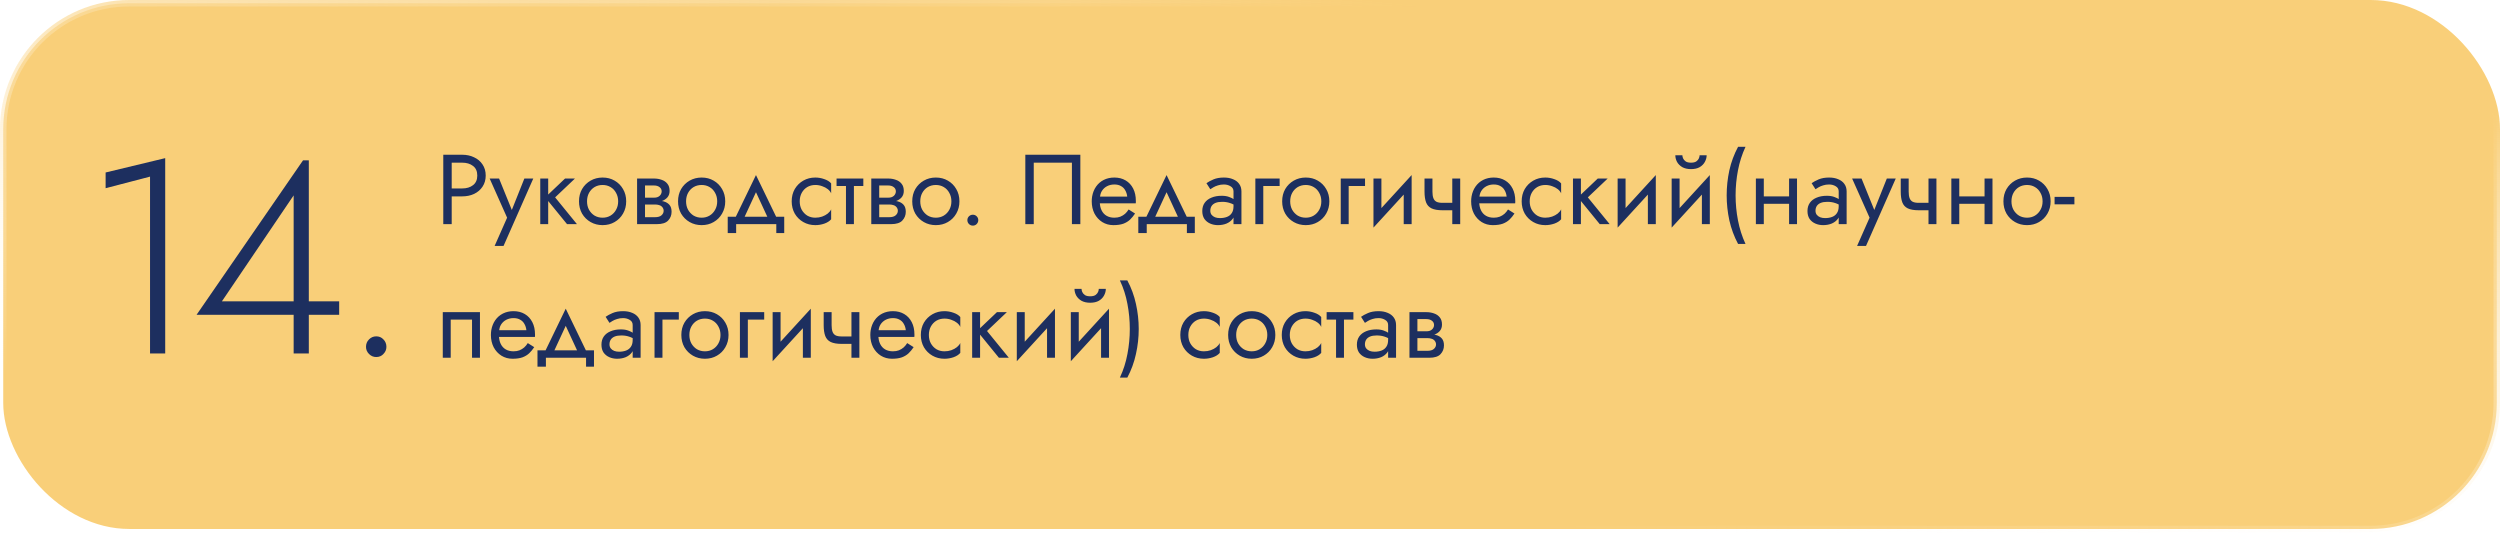 <?xml version="1.0" encoding="UTF-8"?> <svg xmlns="http://www.w3.org/2000/svg" width="580" height="124" viewBox="0 0 580 124" fill="none"> <rect x="0.75" y="0.75" width="578.5" height="121.97" rx="29.25" fill="#F9CF79" stroke="url(#paint0_linear_2032_12)" stroke-width="1.5"></rect> <path d="M102.84 35.9V52H104.795V35.9H102.84ZM103.921 37.74H107.21C108.253 37.74 109.096 37.993 109.74 38.499C110.399 38.99 110.729 39.733 110.729 40.73C110.729 41.711 110.399 42.455 109.74 42.961C109.096 43.467 108.253 43.72 107.21 43.72H103.921V45.56H107.21C108.253 45.56 109.18 45.368 109.993 44.985C110.821 44.586 111.473 44.027 111.948 43.306C112.439 42.57 112.684 41.711 112.684 40.73C112.684 39.733 112.439 38.875 111.948 38.154C111.473 37.433 110.821 36.881 109.993 36.498C109.18 36.099 108.253 35.9 107.21 35.9H103.921V37.74ZM123.721 41.42H121.651L118.385 49.608L119.144 49.7L115.786 41.42H113.601L117.649 50.505L114.751 57.06H116.821L123.721 41.42ZM125.34 41.42V52H127.18V41.42H125.34ZM131.09 41.42L126.49 45.79L131.55 52H133.85L128.79 45.79L133.39 41.42H131.09ZM134.328 46.71C134.328 47.768 134.566 48.719 135.041 49.562C135.532 50.39 136.191 51.042 137.019 51.517C137.847 51.992 138.775 52.23 139.802 52.23C140.845 52.23 141.773 51.992 142.585 51.517C143.413 51.042 144.065 50.39 144.54 49.562C145.031 48.719 145.276 47.768 145.276 46.71C145.276 45.637 145.031 44.686 144.54 43.858C144.065 43.03 143.413 42.378 142.585 41.903C141.773 41.428 140.845 41.19 139.802 41.19C138.775 41.19 137.847 41.428 137.019 41.903C136.191 42.378 135.532 43.03 135.041 43.858C134.566 44.686 134.328 45.637 134.328 46.71ZM136.191 46.71C136.191 45.974 136.345 45.322 136.651 44.755C136.973 44.172 137.403 43.72 137.939 43.398C138.491 43.076 139.112 42.915 139.802 42.915C140.492 42.915 141.106 43.076 141.642 43.398C142.194 43.72 142.624 44.172 142.93 44.755C143.252 45.322 143.413 45.974 143.413 46.71C143.413 47.446 143.252 48.098 142.93 48.665C142.624 49.232 142.194 49.685 141.642 50.022C141.106 50.344 140.492 50.505 139.802 50.505C139.112 50.505 138.491 50.344 137.939 50.022C137.403 49.685 136.973 49.232 136.651 48.665C136.345 48.098 136.191 47.446 136.191 46.71ZM148.885 46.48V47.446H151.944C152.297 47.446 152.596 47.484 152.841 47.561C153.102 47.622 153.309 47.722 153.462 47.86C153.631 47.998 153.753 48.151 153.83 48.32C153.922 48.489 153.968 48.68 153.968 48.895C153.968 49.309 153.799 49.662 153.462 49.953C153.14 50.244 152.634 50.39 151.944 50.39H148.885V52H152.404C153.615 52 154.482 51.724 155.003 51.172C155.54 50.605 155.808 49.922 155.808 49.125C155.808 48.435 155.639 47.898 155.302 47.515C154.965 47.132 154.505 46.863 153.922 46.71C153.339 46.557 152.68 46.48 151.944 46.48H148.885ZM148.885 46.94H151.714C152.373 46.94 152.971 46.848 153.508 46.664C154.06 46.465 154.505 46.173 154.842 45.79C155.179 45.391 155.348 44.893 155.348 44.295C155.348 43.605 155.179 43.053 154.842 42.639C154.505 42.21 154.06 41.903 153.508 41.719C152.971 41.52 152.373 41.42 151.714 41.42H148.885V43.03H151.714C152.266 43.03 152.703 43.16 153.025 43.421C153.347 43.666 153.508 43.996 153.508 44.41C153.508 44.609 153.462 44.801 153.37 44.985C153.293 45.154 153.178 45.307 153.025 45.445C152.872 45.583 152.68 45.69 152.45 45.767C152.235 45.828 151.99 45.859 151.714 45.859H148.885V46.94ZM147.804 41.42V52H149.644V41.42H147.804ZM157.306 46.71C157.306 47.768 157.544 48.719 158.019 49.562C158.51 50.39 159.169 51.042 159.997 51.517C160.825 51.992 161.753 52.23 162.78 52.23C163.823 52.23 164.75 51.992 165.563 51.517C166.391 51.042 167.043 50.39 167.518 49.562C168.009 48.719 168.254 47.768 168.254 46.71C168.254 45.637 168.009 44.686 167.518 43.858C167.043 43.03 166.391 42.378 165.563 41.903C164.75 41.428 163.823 41.19 162.78 41.19C161.753 41.19 160.825 41.428 159.997 41.903C159.169 42.378 158.51 43.03 158.019 43.858C157.544 44.686 157.306 45.637 157.306 46.71ZM159.169 46.71C159.169 45.974 159.322 45.322 159.629 44.755C159.951 44.172 160.38 43.72 160.917 43.398C161.469 43.076 162.09 42.915 162.78 42.915C163.47 42.915 164.083 43.076 164.62 43.398C165.172 43.72 165.601 44.172 165.908 44.755C166.23 45.322 166.391 45.974 166.391 46.71C166.391 47.446 166.23 48.098 165.908 48.665C165.601 49.232 165.172 49.685 164.62 50.022C164.083 50.344 163.47 50.505 162.78 50.505C162.09 50.505 161.469 50.344 160.917 50.022C160.38 49.685 159.951 49.232 159.629 48.665C159.322 48.098 159.169 47.446 159.169 46.71ZM175.386 44.594L178.491 51.31H180.561L175.386 40.615L170.211 51.31H172.281L175.386 44.594ZM180.101 52V54.07H181.941V50.275H168.831V54.07H170.786V52H180.101ZM185.535 46.71C185.535 45.974 185.689 45.322 185.995 44.755C186.317 44.172 186.747 43.72 187.283 43.398C187.835 43.076 188.456 42.915 189.146 42.915C189.714 42.915 190.243 43.007 190.733 43.191C191.239 43.36 191.676 43.59 192.044 43.881C192.412 44.172 192.673 44.494 192.826 44.847V42.547C192.458 42.118 191.929 41.788 191.239 41.558C190.565 41.313 189.867 41.19 189.146 41.19C188.119 41.19 187.191 41.428 186.363 41.903C185.535 42.378 184.876 43.03 184.385 43.858C183.91 44.686 183.672 45.637 183.672 46.71C183.672 47.768 183.91 48.719 184.385 49.562C184.876 50.39 185.535 51.042 186.363 51.517C187.191 51.992 188.119 52.23 189.146 52.23C189.867 52.23 190.565 52.115 191.239 51.885C191.929 51.64 192.458 51.302 192.826 50.873V48.573C192.673 48.91 192.412 49.232 192.044 49.539C191.676 49.83 191.239 50.068 190.733 50.252C190.243 50.421 189.714 50.505 189.146 50.505C188.456 50.505 187.835 50.344 187.283 50.022C186.747 49.685 186.317 49.232 185.995 48.665C185.689 48.098 185.535 47.446 185.535 46.71ZM194.081 41.42V43.145H200.291V41.42H194.081ZM196.266 41.88V52H198.106V41.88H196.266ZM203.218 46.48V47.446H206.277C206.63 47.446 206.929 47.484 207.174 47.561C207.435 47.622 207.642 47.722 207.795 47.86C207.964 47.998 208.086 48.151 208.163 48.32C208.255 48.489 208.301 48.68 208.301 48.895C208.301 49.309 208.132 49.662 207.795 49.953C207.473 50.244 206.967 50.39 206.277 50.39H203.218V52H206.737C207.948 52 208.815 51.724 209.336 51.172C209.873 50.605 210.141 49.922 210.141 49.125C210.141 48.435 209.972 47.898 209.635 47.515C209.298 47.132 208.838 46.863 208.255 46.71C207.672 46.557 207.013 46.48 206.277 46.48H203.218ZM203.218 46.94H206.047C206.706 46.94 207.304 46.848 207.841 46.664C208.393 46.465 208.838 46.173 209.175 45.79C209.512 45.391 209.681 44.893 209.681 44.295C209.681 43.605 209.512 43.053 209.175 42.639C208.838 42.21 208.393 41.903 207.841 41.719C207.304 41.52 206.706 41.42 206.047 41.42H203.218V43.03H206.047C206.599 43.03 207.036 43.16 207.358 43.421C207.68 43.666 207.841 43.996 207.841 44.41C207.841 44.609 207.795 44.801 207.703 44.985C207.626 45.154 207.511 45.307 207.358 45.445C207.205 45.583 207.013 45.69 206.783 45.767C206.568 45.828 206.323 45.859 206.047 45.859H203.218V46.94ZM202.137 41.42V52H203.977V41.42H202.137ZM211.639 46.71C211.639 47.768 211.877 48.719 212.352 49.562C212.843 50.39 213.502 51.042 214.33 51.517C215.158 51.992 216.086 52.23 217.113 52.23C218.156 52.23 219.083 51.992 219.896 51.517C220.724 51.042 221.376 50.39 221.851 49.562C222.342 48.719 222.587 47.768 222.587 46.71C222.587 45.637 222.342 44.686 221.851 43.858C221.376 43.03 220.724 42.378 219.896 41.903C219.083 41.428 218.156 41.19 217.113 41.19C216.086 41.19 215.158 41.428 214.33 41.903C213.502 42.378 212.843 43.03 212.352 43.858C211.877 44.686 211.639 45.637 211.639 46.71ZM213.502 46.71C213.502 45.974 213.655 45.322 213.962 44.755C214.284 44.172 214.713 43.72 215.25 43.398C215.802 43.076 216.423 42.915 217.113 42.915C217.803 42.915 218.416 43.076 218.953 43.398C219.505 43.72 219.934 44.172 220.241 44.755C220.563 45.322 220.724 45.974 220.724 46.71C220.724 47.446 220.563 48.098 220.241 48.665C219.934 49.232 219.505 49.685 218.953 50.022C218.416 50.344 217.803 50.505 217.113 50.505C216.423 50.505 215.802 50.344 215.25 50.022C214.713 49.685 214.284 49.232 213.962 48.665C213.655 48.098 213.502 47.446 213.502 46.71ZM224.429 51.08C224.429 51.417 224.552 51.716 224.797 51.977C225.058 52.222 225.357 52.345 225.694 52.345C226.047 52.345 226.346 52.222 226.591 51.977C226.836 51.716 226.959 51.417 226.959 51.08C226.959 50.727 226.836 50.428 226.591 50.183C226.346 49.938 226.047 49.815 225.694 49.815C225.357 49.815 225.058 49.938 224.797 50.183C224.552 50.428 224.429 50.727 224.429 51.08ZM248.685 37.74V52H250.64V35.9H237.875V52H239.83V37.74H248.685ZM254.455 47.17H263.494C263.509 47.078 263.517 46.986 263.517 46.894C263.517 46.802 263.517 46.71 263.517 46.618C263.517 45.499 263.31 44.54 262.896 43.743C262.482 42.93 261.899 42.302 261.148 41.857C260.396 41.412 259.522 41.19 258.526 41.19C257.621 41.19 256.801 41.374 256.065 41.742C255.344 42.11 254.754 42.624 254.294 43.283C253.834 43.942 253.527 44.709 253.374 45.583C253.343 45.767 253.32 45.951 253.305 46.135C253.289 46.319 253.282 46.511 253.282 46.71C253.282 47.768 253.496 48.719 253.926 49.562C254.37 50.39 254.968 51.042 255.72 51.517C256.486 51.992 257.345 52.23 258.296 52.23C259.216 52.23 259.982 52.123 260.596 51.908C261.209 51.678 261.73 51.364 262.16 50.965C262.589 50.551 262.98 50.076 263.333 49.539L261.838 48.596C261.608 48.979 261.332 49.317 261.01 49.608C260.688 49.884 260.32 50.106 259.906 50.275C259.507 50.428 259.047 50.505 258.526 50.505C257.836 50.505 257.238 50.359 256.732 50.068C256.226 49.777 255.835 49.347 255.559 48.78C255.283 48.213 255.145 47.523 255.145 46.71L255.191 46.02C255.191 45.361 255.336 44.793 255.628 44.318C255.934 43.827 256.341 43.452 256.847 43.191C257.353 42.93 257.912 42.8 258.526 42.8C259.139 42.8 259.653 42.923 260.067 43.168C260.496 43.398 260.826 43.728 261.056 44.157C261.301 44.571 261.454 45.054 261.516 45.606H254.455V47.17ZM270.643 44.594L273.748 51.31H275.818L270.643 40.615L265.468 51.31H267.538L270.643 44.594ZM275.358 52V54.07H277.198V50.275H264.088V54.07H266.043V52H275.358ZM280.792 48.895C280.792 48.466 280.892 48.098 281.091 47.791C281.291 47.484 281.59 47.247 281.988 47.078C282.402 46.909 282.916 46.825 283.529 46.825C284.204 46.825 284.81 46.917 285.346 47.101C285.883 47.27 286.412 47.538 286.933 47.906V46.825C286.826 46.687 286.627 46.511 286.335 46.296C286.044 46.066 285.653 45.867 285.162 45.698C284.687 45.514 284.112 45.422 283.437 45.422C282.517 45.422 281.72 45.568 281.045 45.859C280.371 46.135 279.849 46.534 279.481 47.055C279.113 47.576 278.929 48.213 278.929 48.964C278.929 49.685 279.09 50.29 279.412 50.781C279.75 51.256 280.194 51.617 280.746 51.862C281.298 52.107 281.904 52.23 282.563 52.23C283.299 52.23 283.966 52.107 284.564 51.862C285.162 51.601 285.638 51.233 285.99 50.758C286.358 50.267 286.542 49.685 286.542 49.01L286.174 47.86C286.174 48.519 286.036 49.048 285.76 49.447C285.5 49.846 285.132 50.137 284.656 50.321C284.181 50.505 283.637 50.597 283.023 50.597C282.609 50.597 282.234 50.536 281.896 50.413C281.559 50.275 281.291 50.083 281.091 49.838C280.892 49.577 280.792 49.263 280.792 48.895ZM280.792 43.904C280.961 43.781 281.191 43.636 281.482 43.467C281.789 43.283 282.149 43.13 282.563 43.007C282.977 42.869 283.437 42.8 283.943 42.8C284.526 42.8 285.04 42.938 285.484 43.214C285.944 43.475 286.174 43.873 286.174 44.41V52H288.014V44.41C288.014 43.72 287.838 43.137 287.485 42.662C287.148 42.187 286.673 41.826 286.059 41.581C285.461 41.32 284.756 41.19 283.943 41.19C282.993 41.19 282.18 41.336 281.505 41.627C280.831 41.918 280.294 42.21 279.895 42.501L280.792 43.904ZM291.242 41.42V52H293.082V43.145H296.877V41.42H291.242ZM297.462 46.71C297.462 47.768 297.7 48.719 298.175 49.562C298.666 50.39 299.325 51.042 300.153 51.517C300.981 51.992 301.909 52.23 302.936 52.23C303.979 52.23 304.907 51.992 305.719 51.517C306.547 51.042 307.199 50.39 307.674 49.562C308.165 48.719 308.41 47.768 308.41 46.71C308.41 45.637 308.165 44.686 307.674 43.858C307.199 43.03 306.547 42.378 305.719 41.903C304.907 41.428 303.979 41.19 302.936 41.19C301.909 41.19 300.981 41.428 300.153 41.903C299.325 42.378 298.666 43.03 298.175 43.858C297.7 44.686 297.462 45.637 297.462 46.71ZM299.325 46.71C299.325 45.974 299.479 45.322 299.785 44.755C300.107 44.172 300.537 43.72 301.073 43.398C301.625 43.076 302.246 42.915 302.936 42.915C303.626 42.915 304.24 43.076 304.776 43.398C305.328 43.72 305.758 44.172 306.064 44.755C306.386 45.322 306.547 45.974 306.547 46.71C306.547 47.446 306.386 48.098 306.064 48.665C305.758 49.232 305.328 49.685 304.776 50.022C304.24 50.344 303.626 50.505 302.936 50.505C302.246 50.505 301.625 50.344 301.073 50.022C300.537 49.685 300.107 49.232 299.785 48.665C299.479 48.098 299.325 47.446 299.325 46.71ZM311.053 41.42V52H312.893V43.145H316.688V41.42H311.053ZM327.385 43.26L327.5 40.615L318.76 50.16L318.645 52.805L327.385 43.26ZM320.485 41.42H318.645V52.805L320.485 50.275V41.42ZM327.5 40.615L325.66 43.145V52H327.5V40.615ZM334.628 48.78H338.239V47.055H334.628V48.78ZM336.928 41.42V52H338.768V41.42H336.928ZM332.328 41.42H330.488V44.456C330.488 45.483 330.611 46.319 330.856 46.963C331.101 47.592 331.523 48.052 332.121 48.343C332.734 48.634 333.57 48.78 334.628 48.78V47.055C334.045 47.055 333.585 46.971 333.248 46.802C332.911 46.618 332.673 46.334 332.535 45.951C332.397 45.568 332.328 45.069 332.328 44.456V41.42ZM342.479 47.17H351.518C351.533 47.078 351.541 46.986 351.541 46.894C351.541 46.802 351.541 46.71 351.541 46.618C351.541 45.499 351.334 44.54 350.92 43.743C350.506 42.93 349.923 42.302 349.172 41.857C348.421 41.412 347.547 41.19 346.55 41.19C345.645 41.19 344.825 41.374 344.089 41.742C343.368 42.11 342.778 42.624 342.318 43.283C341.858 43.942 341.551 44.709 341.398 45.583C341.367 45.767 341.344 45.951 341.329 46.135C341.314 46.319 341.306 46.511 341.306 46.71C341.306 47.768 341.521 48.719 341.95 49.562C342.395 50.39 342.993 51.042 343.744 51.517C344.511 51.992 345.369 52.23 346.32 52.23C347.24 52.23 348.007 52.123 348.62 51.908C349.233 51.678 349.755 51.364 350.184 50.965C350.613 50.551 351.004 50.076 351.357 49.539L349.862 48.596C349.632 48.979 349.356 49.317 349.034 49.608C348.712 49.884 348.344 50.106 347.93 50.275C347.531 50.428 347.071 50.505 346.55 50.505C345.86 50.505 345.262 50.359 344.756 50.068C344.25 49.777 343.859 49.347 343.583 48.78C343.307 48.213 343.169 47.523 343.169 46.71L343.215 46.02C343.215 45.361 343.361 44.793 343.652 44.318C343.959 43.827 344.365 43.452 344.871 43.191C345.377 42.93 345.937 42.8 346.55 42.8C347.163 42.8 347.677 42.923 348.091 43.168C348.52 43.398 348.85 43.728 349.08 44.157C349.325 44.571 349.479 45.054 349.54 45.606H342.479V47.17ZM354.891 46.71C354.891 45.974 355.044 45.322 355.351 44.755C355.673 44.172 356.102 43.72 356.639 43.398C357.191 43.076 357.812 42.915 358.502 42.915C359.069 42.915 359.598 43.007 360.089 43.191C360.595 43.36 361.032 43.59 361.4 43.881C361.768 44.172 362.029 44.494 362.182 44.847V42.547C361.814 42.118 361.285 41.788 360.595 41.558C359.92 41.313 359.223 41.19 358.502 41.19C357.475 41.19 356.547 41.428 355.719 41.903C354.891 42.378 354.232 43.03 353.741 43.858C353.266 44.686 353.028 45.637 353.028 46.71C353.028 47.768 353.266 48.719 353.741 49.562C354.232 50.39 354.891 51.042 355.719 51.517C356.547 51.992 357.475 52.23 358.502 52.23C359.223 52.23 359.92 52.115 360.595 51.885C361.285 51.64 361.814 51.302 362.182 50.873V48.573C362.029 48.91 361.768 49.232 361.4 49.539C361.032 49.83 360.595 50.068 360.089 50.252C359.598 50.421 359.069 50.505 358.502 50.505C357.812 50.505 357.191 50.344 356.639 50.022C356.102 49.685 355.673 49.232 355.351 48.665C355.044 48.098 354.891 47.446 354.891 46.71ZM364.931 41.42V52H366.771V41.42H364.931ZM370.681 41.42L366.081 45.79L371.141 52H373.441L368.381 45.79L372.981 41.42H370.681ZM384.031 43.26L384.146 40.615L375.406 50.16L375.291 52.805L384.031 43.26ZM377.131 41.42H375.291V52.805L377.131 50.275V41.42ZM384.146 40.615L382.306 43.145V52H384.146V40.615ZM396.564 43.26L396.679 40.615L387.939 50.16L387.824 52.805L396.564 43.26ZM389.664 41.42H387.824V52.805L389.664 50.275V41.42ZM396.679 40.615L394.839 43.145V52H396.679V40.615ZM388.675 36.015C388.675 36.536 388.806 37.05 389.066 37.556C389.342 38.047 389.749 38.453 390.285 38.775C390.837 39.082 391.512 39.235 392.309 39.235C393.122 39.235 393.797 39.082 394.333 38.775C394.87 38.453 395.269 38.047 395.529 37.556C395.805 37.05 395.943 36.536 395.943 36.015H394.31C394.31 36.214 394.257 36.452 394.149 36.728C394.042 36.989 393.843 37.226 393.551 37.441C393.26 37.64 392.846 37.74 392.309 37.74C391.773 37.74 391.359 37.64 391.067 37.441C390.776 37.226 390.577 36.989 390.469 36.728C390.362 36.452 390.308 36.214 390.308 36.015H388.675ZM403.233 34.06C402.313 35.777 401.638 37.594 401.209 39.511C400.795 41.428 400.588 43.367 400.588 45.33C400.588 47.277 400.795 49.209 401.209 51.126C401.638 53.043 402.313 54.867 403.233 56.6H404.958C404.16 54.867 403.578 53.043 403.21 51.126C402.842 49.209 402.658 47.277 402.658 45.33C402.658 43.367 402.842 41.428 403.21 39.511C403.578 37.594 404.16 35.777 404.958 34.06H403.233ZM408.444 47.285H416.264V45.56H408.444V47.285ZM415.068 41.42V52H416.908V41.42H415.068ZM407.363 41.42V52H409.203V41.42H407.363ZM421.196 48.895C421.196 48.466 421.295 48.098 421.495 47.791C421.694 47.484 421.993 47.247 422.392 47.078C422.806 46.909 423.319 46.825 423.933 46.825C424.607 46.825 425.213 46.917 425.75 47.101C426.286 47.27 426.815 47.538 427.337 47.906V46.825C427.229 46.687 427.03 46.511 426.739 46.296C426.447 46.066 426.056 45.867 425.566 45.698C425.09 45.514 424.515 45.422 423.841 45.422C422.921 45.422 422.123 45.568 421.449 45.859C420.774 46.135 420.253 46.534 419.885 47.055C419.517 47.576 419.333 48.213 419.333 48.964C419.333 49.685 419.494 50.29 419.816 50.781C420.153 51.256 420.598 51.617 421.15 51.862C421.702 52.107 422.307 52.23 422.967 52.23C423.703 52.23 424.37 52.107 424.968 51.862C425.566 51.601 426.041 51.233 426.394 50.758C426.762 50.267 426.946 49.685 426.946 49.01L426.578 47.86C426.578 48.519 426.44 49.048 426.164 49.447C425.903 49.846 425.535 50.137 425.06 50.321C424.584 50.505 424.04 50.597 423.427 50.597C423.013 50.597 422.637 50.536 422.3 50.413C421.962 50.275 421.694 50.083 421.495 49.838C421.295 49.577 421.196 49.263 421.196 48.895ZM421.196 43.904C421.364 43.781 421.594 43.636 421.886 43.467C422.192 43.283 422.553 43.13 422.967 43.007C423.381 42.869 423.841 42.8 424.347 42.8C424.929 42.8 425.443 42.938 425.888 43.214C426.348 43.475 426.578 43.873 426.578 44.41V52H428.418V44.41C428.418 43.72 428.241 43.137 427.889 42.662C427.551 42.187 427.076 41.826 426.463 41.581C425.865 41.32 425.159 41.19 424.347 41.19C423.396 41.19 422.583 41.336 421.909 41.627C421.234 41.918 420.697 42.21 420.299 42.501L421.196 43.904ZM439.813 41.42H437.743L434.477 49.608L435.236 49.7L431.878 41.42H429.693L433.741 50.505L430.843 57.06H432.913L439.813 41.42ZM445.113 48.78H448.724V47.055H445.113V48.78ZM447.413 41.42V52H449.253V41.42H447.413ZM442.813 41.42H440.973V44.456C440.973 45.483 441.096 46.319 441.341 46.963C441.587 47.592 442.008 48.052 442.606 48.343C443.22 48.634 444.055 48.78 445.113 48.78V47.055C444.531 47.055 444.071 46.971 443.733 46.802C443.396 46.618 443.158 46.334 443.02 45.951C442.882 45.568 442.813 45.069 442.813 44.456V41.42ZM453.792 47.285H461.612V45.56H453.792V47.285ZM460.416 41.42V52H462.256V41.42H460.416ZM452.711 41.42V52H454.551V41.42H452.711ZM464.796 46.71C464.796 47.768 465.034 48.719 465.509 49.562C466 50.39 466.659 51.042 467.487 51.517C468.315 51.992 469.243 52.23 470.27 52.23C471.313 52.23 472.241 51.992 473.053 51.517C473.881 51.042 474.533 50.39 475.008 49.562C475.499 48.719 475.744 47.768 475.744 46.71C475.744 45.637 475.499 44.686 475.008 43.858C474.533 43.03 473.881 42.378 473.053 41.903C472.241 41.428 471.313 41.19 470.27 41.19C469.243 41.19 468.315 41.428 467.487 41.903C466.659 42.378 466 43.03 465.509 43.858C465.034 44.686 464.796 45.637 464.796 46.71ZM466.659 46.71C466.659 45.974 466.813 45.322 467.119 44.755C467.441 44.172 467.871 43.72 468.407 43.398C468.959 43.076 469.58 42.915 470.27 42.915C470.96 42.915 471.574 43.076 472.11 43.398C472.662 43.72 473.092 44.172 473.398 44.755C473.72 45.322 473.881 45.974 473.881 46.71C473.881 47.446 473.72 48.098 473.398 48.665C473.092 49.232 472.662 49.685 472.11 50.022C471.574 50.344 470.96 50.505 470.27 50.505C469.58 50.505 468.959 50.344 468.407 50.022C467.871 49.685 467.441 49.232 467.119 48.665C466.813 48.098 466.659 47.446 466.659 46.71ZM476.662 47.4H481.262V45.675H476.662V47.4ZM111.35 72.42H102.725V83H104.565V74.145H109.51V83H111.35V72.42ZM115.062 78.17H124.101C124.116 78.078 124.124 77.986 124.124 77.894C124.124 77.802 124.124 77.71 124.124 77.618C124.124 76.499 123.917 75.54 123.503 74.743C123.089 73.93 122.506 73.302 121.755 72.857C121.004 72.412 120.13 72.19 119.133 72.19C118.228 72.19 117.408 72.374 116.672 72.742C115.951 73.11 115.361 73.624 114.901 74.283C114.441 74.942 114.134 75.709 113.981 76.583C113.95 76.767 113.927 76.951 113.912 77.135C113.897 77.319 113.889 77.511 113.889 77.71C113.889 78.768 114.104 79.719 114.533 80.562C114.978 81.39 115.576 82.042 116.327 82.517C117.094 82.992 117.952 83.23 118.903 83.23C119.823 83.23 120.59 83.123 121.203 82.908C121.816 82.678 122.338 82.364 122.767 81.965C123.196 81.551 123.587 81.076 123.94 80.539L122.445 79.596C122.215 79.979 121.939 80.317 121.617 80.608C121.295 80.884 120.927 81.106 120.513 81.275C120.114 81.428 119.654 81.505 119.133 81.505C118.443 81.505 117.845 81.359 117.339 81.068C116.833 80.777 116.442 80.347 116.166 79.78C115.89 79.213 115.752 78.523 115.752 77.71L115.798 77.02C115.798 76.361 115.944 75.793 116.235 75.318C116.542 74.827 116.948 74.452 117.454 74.191C117.96 73.93 118.52 73.8 119.133 73.8C119.746 73.8 120.26 73.923 120.674 74.168C121.103 74.398 121.433 74.728 121.663 75.157C121.908 75.571 122.062 76.054 122.123 76.606H115.062V78.17ZM131.25 75.594L134.355 82.31H136.425L131.25 71.615L126.075 82.31H128.145L131.25 75.594ZM135.965 83V85.07H137.805V81.275H124.695V85.07H126.65V83H135.965ZM141.4 79.895C141.4 79.466 141.499 79.098 141.699 78.791C141.898 78.484 142.197 78.247 142.596 78.078C143.01 77.909 143.523 77.825 144.137 77.825C144.811 77.825 145.417 77.917 145.954 78.101C146.49 78.27 147.019 78.538 147.541 78.906V77.825C147.433 77.687 147.234 77.511 146.943 77.296C146.651 77.066 146.26 76.867 145.77 76.698C145.294 76.514 144.719 76.422 144.045 76.422C143.125 76.422 142.327 76.568 141.653 76.859C140.978 77.135 140.457 77.534 140.089 78.055C139.721 78.576 139.537 79.213 139.537 79.964C139.537 80.685 139.698 81.29 140.02 81.781C140.357 82.256 140.802 82.617 141.354 82.862C141.906 83.107 142.511 83.23 143.171 83.23C143.907 83.23 144.574 83.107 145.172 82.862C145.77 82.601 146.245 82.233 146.598 81.758C146.966 81.267 147.15 80.685 147.15 80.01L146.782 78.86C146.782 79.519 146.644 80.048 146.368 80.447C146.107 80.846 145.739 81.137 145.264 81.321C144.788 81.505 144.244 81.597 143.631 81.597C143.217 81.597 142.841 81.536 142.504 81.413C142.166 81.275 141.898 81.083 141.699 80.838C141.499 80.577 141.4 80.263 141.4 79.895ZM141.4 74.904C141.568 74.781 141.798 74.636 142.09 74.467C142.396 74.283 142.757 74.13 143.171 74.007C143.585 73.869 144.045 73.8 144.551 73.8C145.133 73.8 145.647 73.938 146.092 74.214C146.552 74.475 146.782 74.873 146.782 75.41V83H148.622V75.41C148.622 74.72 148.445 74.137 148.093 73.662C147.755 73.187 147.28 72.826 146.667 72.581C146.069 72.32 145.363 72.19 144.551 72.19C143.6 72.19 142.787 72.336 142.113 72.627C141.438 72.918 140.901 73.21 140.503 73.501L141.4 74.904ZM151.85 72.42V83H153.69V74.145H157.485V72.42H151.85ZM158.07 77.71C158.07 78.768 158.307 79.719 158.783 80.562C159.273 81.39 159.933 82.042 160.761 82.517C161.589 82.992 162.516 83.23 163.544 83.23C164.586 83.23 165.514 82.992 166.327 82.517C167.155 82.042 167.806 81.39 168.282 80.562C168.772 79.719 169.018 78.768 169.018 77.71C169.018 76.637 168.772 75.686 168.282 74.858C167.806 74.03 167.155 73.378 166.327 72.903C165.514 72.428 164.586 72.19 163.544 72.19C162.516 72.19 161.589 72.428 160.761 72.903C159.933 73.378 159.273 74.03 158.783 74.858C158.307 75.686 158.07 76.637 158.07 77.71ZM159.933 77.71C159.933 76.974 160.086 76.322 160.393 75.755C160.715 75.172 161.144 74.72 161.681 74.398C162.233 74.076 162.854 73.915 163.544 73.915C164.234 73.915 164.847 74.076 165.384 74.398C165.936 74.72 166.365 75.172 166.672 75.755C166.994 76.322 167.155 76.974 167.155 77.71C167.155 78.446 166.994 79.098 166.672 79.665C166.365 80.232 165.936 80.685 165.384 81.022C164.847 81.344 164.234 81.505 163.544 81.505C162.854 81.505 162.233 81.344 161.681 81.022C161.144 80.685 160.715 80.232 160.393 79.665C160.086 79.098 159.933 78.446 159.933 77.71ZM171.66 72.42V83H173.5V74.145H177.295V72.42H171.66ZM187.992 74.26L188.107 71.615L179.367 81.16L179.252 83.805L187.992 74.26ZM181.092 72.42H179.252V83.805L181.092 81.275V72.42ZM188.107 71.615L186.267 74.145V83H188.107V71.615ZM195.235 79.78H198.846V78.055H195.235V79.78ZM197.535 72.42V83H199.375V72.42H197.535ZM192.935 72.42H191.095V75.456C191.095 76.483 191.218 77.319 191.463 77.963C191.709 78.592 192.13 79.052 192.728 79.343C193.342 79.634 194.177 79.78 195.235 79.78V78.055C194.653 78.055 194.193 77.971 193.855 77.802C193.518 77.618 193.28 77.334 193.142 76.951C193.004 76.568 192.935 76.069 192.935 75.456V72.42ZM203.086 78.17H212.125C212.141 78.078 212.148 77.986 212.148 77.894C212.148 77.802 212.148 77.71 212.148 77.618C212.148 76.499 211.941 75.54 211.527 74.743C211.113 73.93 210.531 73.302 209.779 72.857C209.028 72.412 208.154 72.19 207.157 72.19C206.253 72.19 205.432 72.374 204.696 72.742C203.976 73.11 203.385 73.624 202.925 74.283C202.465 74.942 202.159 75.709 202.005 76.583C201.975 76.767 201.952 76.951 201.936 77.135C201.921 77.319 201.913 77.511 201.913 77.71C201.913 78.768 202.128 79.719 202.557 80.562C203.002 81.39 203.6 82.042 204.351 82.517C205.118 82.992 205.977 83.23 206.927 83.23C207.847 83.23 208.614 83.123 209.227 82.908C209.841 82.678 210.362 82.364 210.791 81.965C211.221 81.551 211.612 81.076 211.964 80.539L210.469 79.596C210.239 79.979 209.963 80.317 209.641 80.608C209.319 80.884 208.951 81.106 208.537 81.275C208.139 81.428 207.679 81.505 207.157 81.505C206.467 81.505 205.869 81.359 205.363 81.068C204.857 80.777 204.466 80.347 204.19 79.78C203.914 79.213 203.776 78.523 203.776 77.71L203.822 77.02C203.822 76.361 203.968 75.793 204.259 75.318C204.566 74.827 204.972 74.452 205.478 74.191C205.984 73.93 206.544 73.8 207.157 73.8C207.771 73.8 208.284 73.923 208.698 74.168C209.128 74.398 209.457 74.728 209.687 75.157C209.933 75.571 210.086 76.054 210.147 76.606H203.086V78.17ZM215.498 77.71C215.498 76.974 215.652 76.322 215.958 75.755C216.28 75.172 216.71 74.72 217.246 74.398C217.798 74.076 218.419 73.915 219.109 73.915C219.677 73.915 220.206 74.007 220.696 74.191C221.202 74.36 221.639 74.59 222.007 74.881C222.375 75.172 222.636 75.494 222.789 75.847V73.547C222.421 73.118 221.892 72.788 221.202 72.558C220.528 72.313 219.83 72.19 219.109 72.19C218.082 72.19 217.154 72.428 216.326 72.903C215.498 73.378 214.839 74.03 214.348 74.858C213.873 75.686 213.635 76.637 213.635 77.71C213.635 78.768 213.873 79.719 214.348 80.562C214.839 81.39 215.498 82.042 216.326 82.517C217.154 82.992 218.082 83.23 219.109 83.23C219.83 83.23 220.528 83.115 221.202 82.885C221.892 82.64 222.421 82.302 222.789 81.873V79.573C222.636 79.91 222.375 80.232 222.007 80.539C221.639 80.83 221.202 81.068 220.696 81.252C220.206 81.421 219.677 81.505 219.109 81.505C218.419 81.505 217.798 81.344 217.246 81.022C216.71 80.685 216.28 80.232 215.958 79.665C215.652 79.098 215.498 78.446 215.498 77.71ZM225.539 72.42V83H227.379V72.42H225.539ZM231.289 72.42L226.689 76.79L231.749 83H234.049L228.989 76.79L233.589 72.42H231.289ZM244.639 74.26L244.754 71.615L236.014 81.16L235.899 83.805L244.639 74.26ZM237.739 72.42H235.899V83.805L237.739 81.275V72.42ZM244.754 71.615L242.914 74.145V83H244.754V71.615ZM257.172 74.26L257.287 71.615L248.547 81.16L248.432 83.805L257.172 74.26ZM250.272 72.42H248.432V83.805L250.272 81.275V72.42ZM257.287 71.615L255.447 74.145V83H257.287V71.615ZM249.283 67.015C249.283 67.536 249.413 68.05 249.674 68.556C249.95 69.047 250.356 69.453 250.893 69.775C251.445 70.082 252.119 70.235 252.917 70.235C253.729 70.235 254.404 70.082 254.941 69.775C255.477 69.453 255.876 69.047 256.137 68.556C256.413 68.05 256.551 67.536 256.551 67.015H254.918C254.918 67.214 254.864 67.452 254.757 67.728C254.649 67.989 254.45 68.226 254.159 68.441C253.867 68.64 253.453 68.74 252.917 68.74C252.38 68.74 251.966 68.64 251.675 68.441C251.383 68.226 251.184 67.989 251.077 67.728C250.969 67.452 250.916 67.214 250.916 67.015H249.283ZM261.54 87.6C262.46 85.867 263.127 84.043 263.541 82.126C263.97 80.209 264.185 78.277 264.185 76.33C264.185 74.367 263.97 72.428 263.541 70.511C263.127 68.594 262.46 66.777 261.54 65.06H259.815C260.628 66.777 261.21 68.594 261.563 70.511C261.931 72.428 262.115 74.367 262.115 76.33C262.115 78.277 261.931 80.209 261.563 82.126C261.21 84.043 260.628 85.867 259.815 87.6H261.54ZM275.694 77.71C275.694 76.974 275.847 76.322 276.154 75.755C276.476 75.172 276.905 74.72 277.442 74.398C277.994 74.076 278.615 73.915 279.305 73.915C279.872 73.915 280.401 74.007 280.892 74.191C281.398 74.36 281.835 74.59 282.203 74.881C282.571 75.172 282.831 75.494 282.985 75.847V73.547C282.617 73.118 282.088 72.788 281.398 72.558C280.723 72.313 280.025 72.19 279.305 72.19C278.277 72.19 277.35 72.428 276.522 72.903C275.694 73.378 275.034 74.03 274.544 74.858C274.068 75.686 273.831 76.637 273.831 77.71C273.831 78.768 274.068 79.719 274.544 80.562C275.034 81.39 275.694 82.042 276.522 82.517C277.35 82.992 278.277 83.23 279.305 83.23C280.025 83.23 280.723 83.115 281.398 82.885C282.088 82.64 282.617 82.302 282.985 81.873V79.573C282.831 79.91 282.571 80.232 282.203 80.539C281.835 80.83 281.398 81.068 280.892 81.252C280.401 81.421 279.872 81.505 279.305 81.505C278.615 81.505 277.994 81.344 277.442 81.022C276.905 80.685 276.476 80.232 276.154 79.665C275.847 79.098 275.694 78.446 275.694 77.71ZM284.929 77.71C284.929 78.768 285.167 79.719 285.642 80.562C286.133 81.39 286.792 82.042 287.62 82.517C288.448 82.992 289.376 83.23 290.403 83.23C291.446 83.23 292.373 82.992 293.186 82.517C294.014 82.042 294.666 81.39 295.141 80.562C295.632 79.719 295.877 78.768 295.877 77.71C295.877 76.637 295.632 75.686 295.141 74.858C294.666 74.03 294.014 73.378 293.186 72.903C292.373 72.428 291.446 72.19 290.403 72.19C289.376 72.19 288.448 72.428 287.62 72.903C286.792 73.378 286.133 74.03 285.642 74.858C285.167 75.686 284.929 76.637 284.929 77.71ZM286.792 77.71C286.792 76.974 286.945 76.322 287.252 75.755C287.574 75.172 288.003 74.72 288.54 74.398C289.092 74.076 289.713 73.915 290.403 73.915C291.093 73.915 291.706 74.076 292.243 74.398C292.795 74.72 293.224 75.172 293.531 75.755C293.853 76.322 294.014 76.974 294.014 77.71C294.014 78.446 293.853 79.098 293.531 79.665C293.224 80.232 292.795 80.685 292.243 81.022C291.706 81.344 291.093 81.505 290.403 81.505C289.713 81.505 289.092 81.344 288.54 81.022C288.003 80.685 287.574 80.232 287.252 79.665C286.945 79.098 286.792 78.446 286.792 77.71ZM299.233 77.71C299.233 76.974 299.386 76.322 299.693 75.755C300.015 75.172 300.444 74.72 300.981 74.398C301.533 74.076 302.154 73.915 302.844 73.915C303.411 73.915 303.94 74.007 304.431 74.191C304.937 74.36 305.374 74.59 305.742 74.881C306.11 75.172 306.37 75.494 306.524 75.847V73.547C306.156 73.118 305.627 72.788 304.937 72.558C304.262 72.313 303.564 72.19 302.844 72.19C301.816 72.19 300.889 72.428 300.061 72.903C299.233 73.378 298.573 74.03 298.083 74.858C297.607 75.686 297.37 76.637 297.37 77.71C297.37 78.768 297.607 79.719 298.083 80.562C298.573 81.39 299.233 82.042 300.061 82.517C300.889 82.992 301.816 83.23 302.844 83.23C303.564 83.23 304.262 83.115 304.937 82.885C305.627 82.64 306.156 82.302 306.524 81.873V79.573C306.37 79.91 306.11 80.232 305.742 80.539C305.374 80.83 304.937 81.068 304.431 81.252C303.94 81.421 303.411 81.505 302.844 81.505C302.154 81.505 301.533 81.344 300.981 81.022C300.444 80.685 300.015 80.232 299.693 79.665C299.386 79.098 299.233 78.446 299.233 77.71ZM307.778 72.42V74.145H313.988V72.42H307.778ZM309.963 72.88V83H311.803V72.88H309.963ZM316.662 79.895C316.662 79.466 316.762 79.098 316.961 78.791C317.161 78.484 317.46 78.247 317.858 78.078C318.272 77.909 318.786 77.825 319.399 77.825C320.074 77.825 320.68 77.917 321.216 78.101C321.753 78.27 322.282 78.538 322.803 78.906V77.825C322.696 77.687 322.497 77.511 322.205 77.296C321.914 77.066 321.523 76.867 321.032 76.698C320.557 76.514 319.982 76.422 319.307 76.422C318.387 76.422 317.59 76.568 316.915 76.859C316.241 77.135 315.719 77.534 315.351 78.055C314.983 78.576 314.799 79.213 314.799 79.964C314.799 80.685 314.96 81.29 315.282 81.781C315.62 82.256 316.064 82.617 316.616 82.862C317.168 83.107 317.774 83.23 318.433 83.23C319.169 83.23 319.836 83.107 320.434 82.862C321.032 82.601 321.508 82.233 321.86 81.758C322.228 81.267 322.412 80.685 322.412 80.01L322.044 78.86C322.044 79.519 321.906 80.048 321.63 80.447C321.37 80.846 321.002 81.137 320.526 81.321C320.051 81.505 319.507 81.597 318.893 81.597C318.479 81.597 318.104 81.536 317.766 81.413C317.429 81.275 317.161 81.083 316.961 80.838C316.762 80.577 316.662 80.263 316.662 79.895ZM316.662 74.904C316.831 74.781 317.061 74.636 317.352 74.467C317.659 74.283 318.019 74.13 318.433 74.007C318.847 73.869 319.307 73.8 319.813 73.8C320.396 73.8 320.91 73.938 321.354 74.214C321.814 74.475 322.044 74.873 322.044 75.41V83H323.884V75.41C323.884 74.72 323.708 74.137 323.355 73.662C323.018 73.187 322.543 72.826 321.929 72.581C321.331 72.32 320.626 72.19 319.813 72.19C318.863 72.19 318.05 72.336 317.375 72.627C316.701 72.918 316.164 73.21 315.765 73.501L316.662 74.904ZM328.078 77.48V78.446H331.137C331.49 78.446 331.789 78.484 332.034 78.561C332.295 78.622 332.502 78.722 332.655 78.86C332.824 78.998 332.947 79.151 333.023 79.32C333.115 79.489 333.161 79.68 333.161 79.895C333.161 80.309 332.993 80.662 332.655 80.953C332.333 81.244 331.827 81.39 331.137 81.39H328.078V83H331.597C332.809 83 333.675 82.724 334.196 82.172C334.733 81.605 335.001 80.922 335.001 80.125C335.001 79.435 334.833 78.898 334.495 78.515C334.158 78.132 333.698 77.863 333.115 77.71C332.533 77.557 331.873 77.48 331.137 77.48H328.078ZM328.078 77.94H330.907C331.567 77.94 332.165 77.848 332.701 77.664C333.253 77.465 333.698 77.173 334.035 76.79C334.373 76.391 334.541 75.893 334.541 75.295C334.541 74.605 334.373 74.053 334.035 73.639C333.698 73.21 333.253 72.903 332.701 72.719C332.165 72.52 331.567 72.42 330.907 72.42H328.078V74.03H330.907C331.459 74.03 331.896 74.16 332.218 74.421C332.54 74.666 332.701 74.996 332.701 75.41C332.701 75.609 332.655 75.801 332.563 75.985C332.487 76.154 332.372 76.307 332.218 76.445C332.065 76.583 331.873 76.69 331.643 76.767C331.429 76.828 331.183 76.859 330.907 76.859H328.078V77.94ZM326.997 72.42V83H328.837V72.42H326.997Z" fill="#1D2F5F"></path> <path d="M24.504 43.664L34.808 40.976V82H38.328V36.688L24.504 40.016V43.664ZM45.598 73.04H78.686V69.904H70.302H69.598H51.486L68.126 45.328V71.056V71.632V82H71.646V37.2H70.302L45.598 73.04ZM84.912 80.464C84.912 81.104 85.147 81.659 85.617 82.128C86.086 82.597 86.641 82.832 87.281 82.832C87.963 82.832 88.518 82.597 88.945 82.128C89.414 81.659 89.648 81.104 89.648 80.464C89.648 79.781 89.414 79.205 88.945 78.736C88.518 78.267 87.963 78.032 87.281 78.032C86.641 78.032 86.086 78.267 85.617 78.736C85.147 79.205 84.912 79.781 84.912 80.464Z" fill="#1D2F5F"></path> <defs> <linearGradient id="paint0_linear_2032_12" x1="394.4" y1="7.717" x2="382.698" y2="125.014" gradientUnits="userSpaceOnUse"> <stop stop-color="#F9CF79"></stop> <stop offset="1" stop-color="white" stop-opacity="0"></stop> </linearGradient> </defs> </svg> 